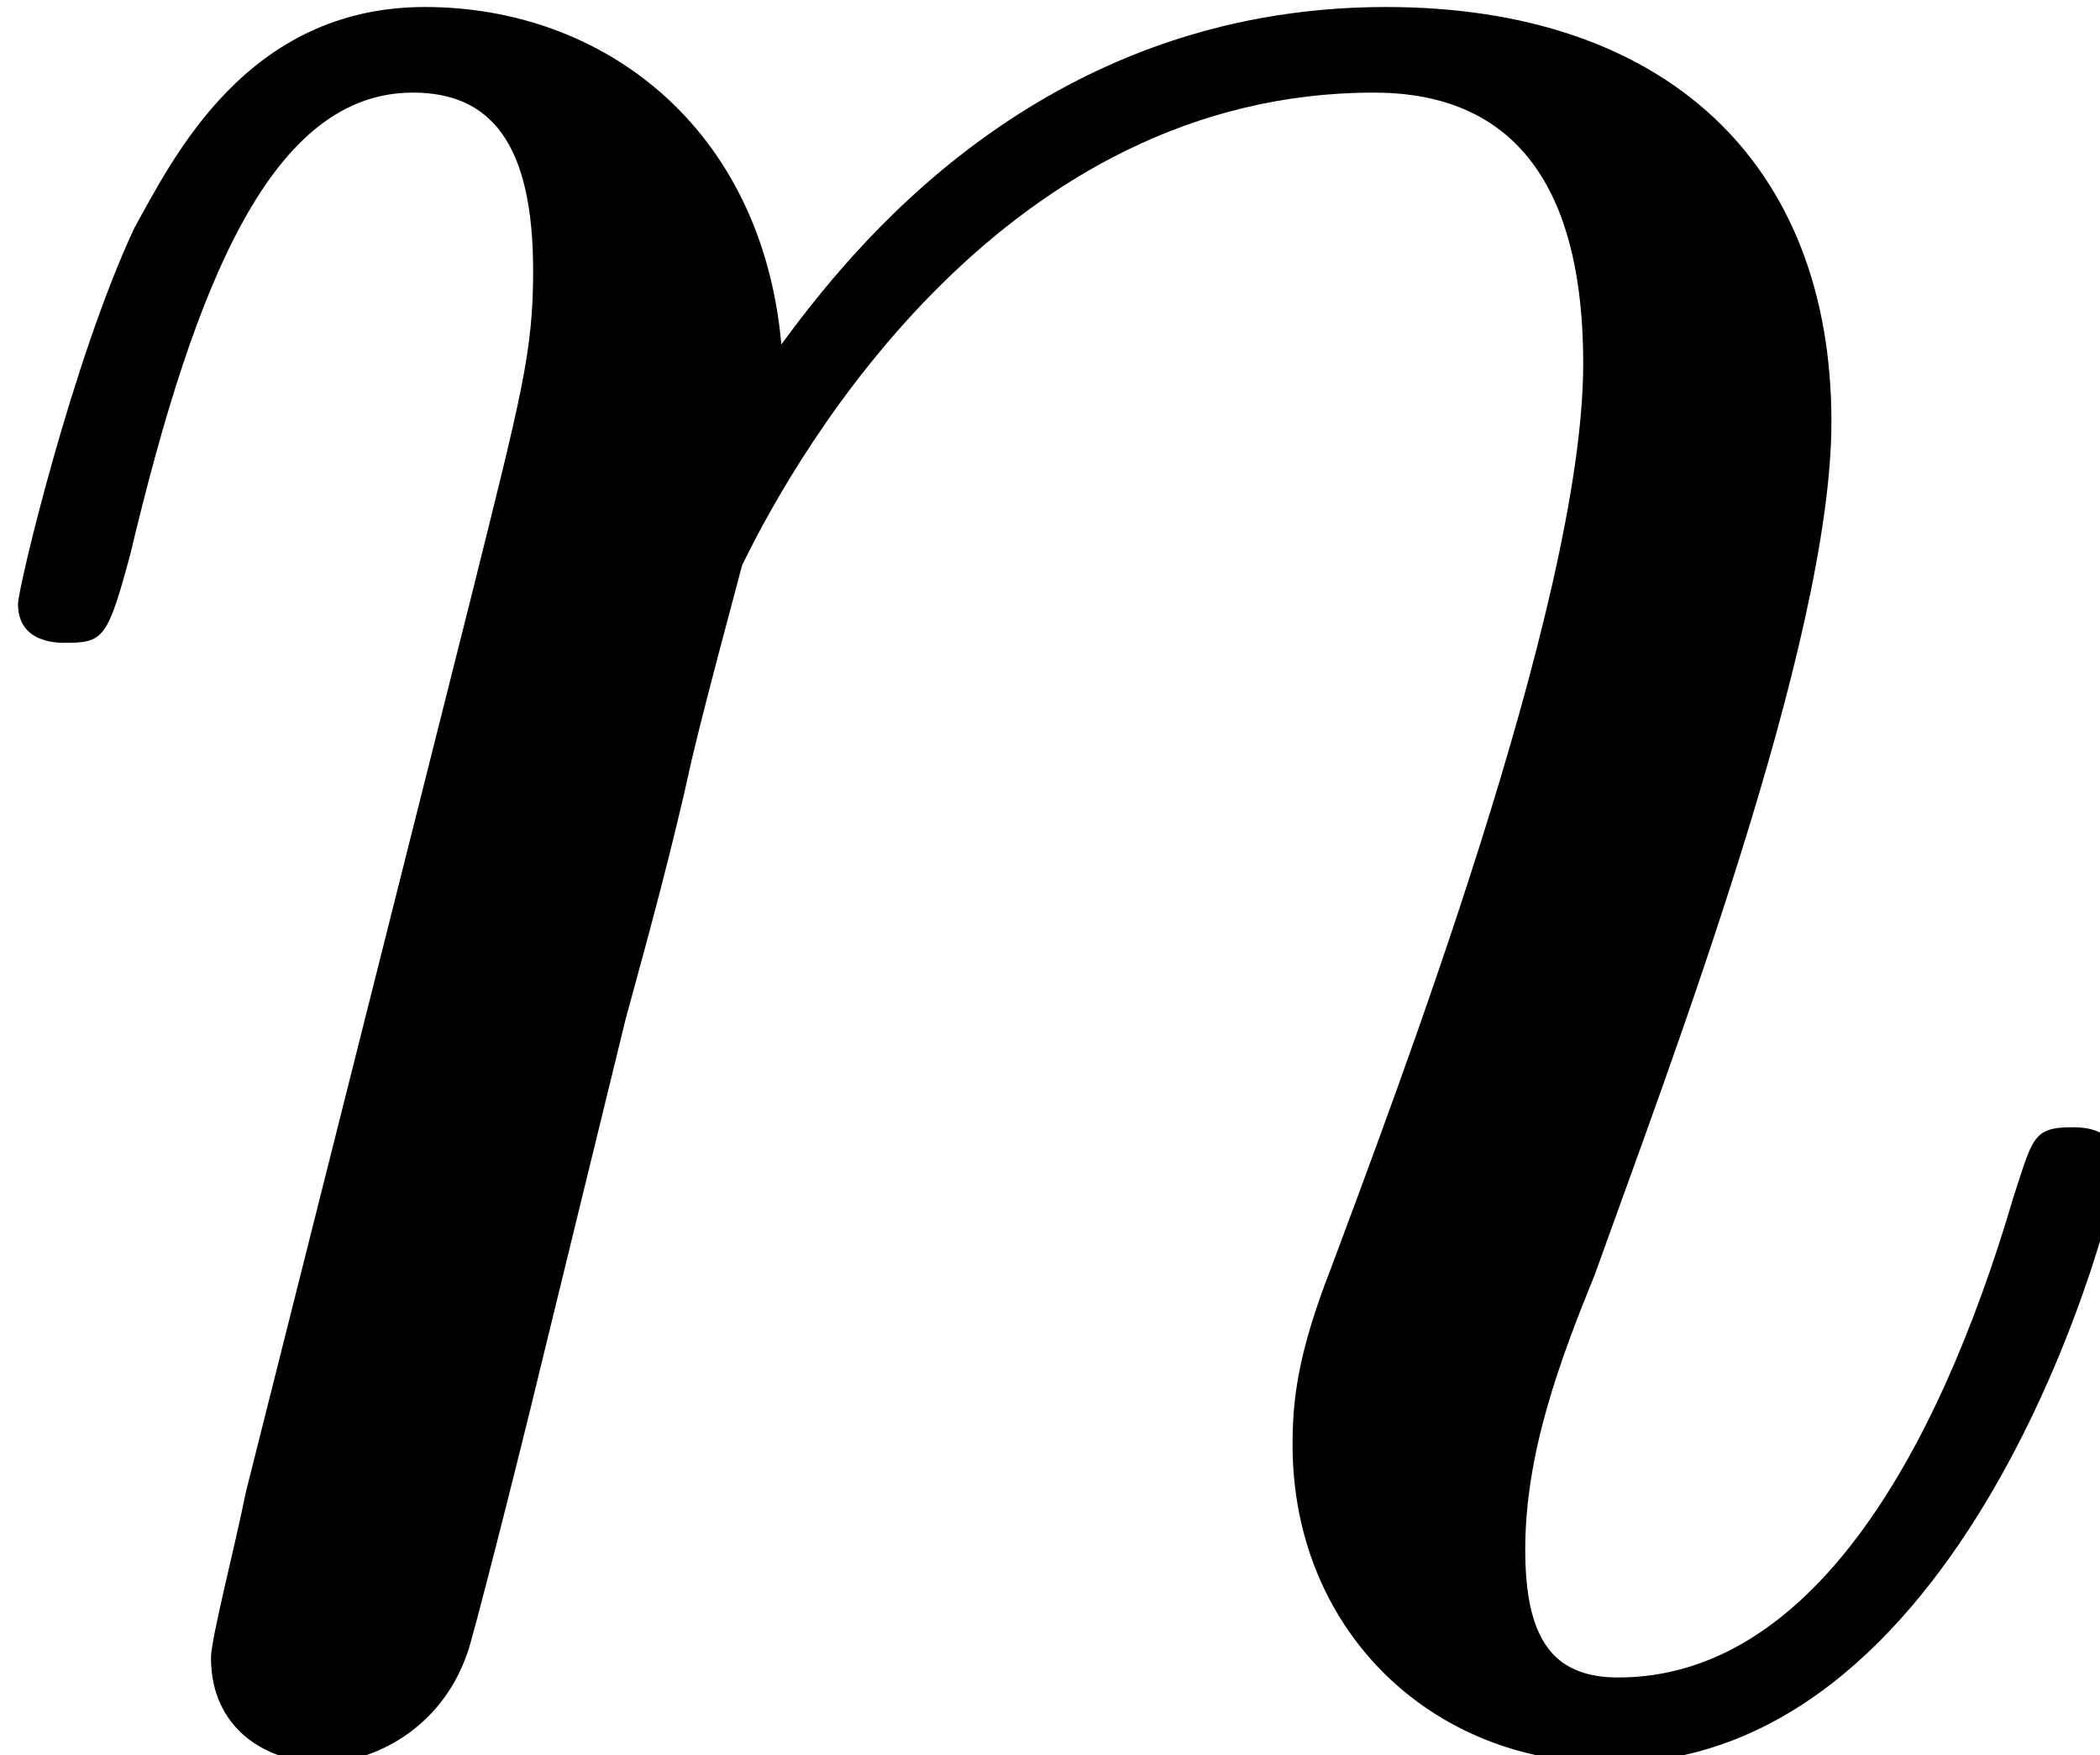 <?xml version="1.0" encoding="UTF-8" standalone="no"?>
<!-- This file was generated by dvisvgm 3.3 -->

<svg
   version="1.1"
   width="10.794pt"
   height="9.021pt"
   viewBox="0 0 5.397 4.511"
   id="svg2"
   sodipodi:docname="equation.svg"
   xmlns:inkscape="http://www.inkscape.org/namespaces/inkscape"
   xmlns:sodipodi="http://sodipodi.sourceforge.net/DTD/sodipodi-0.dtd"
   xmlns:xlink="http://www.w3.org/1999/xlink"
   xmlns="http://www.w3.org/2000/svg"
   xmlns:svg="http://www.w3.org/2000/svg">
  <sodipodi:namedview
     id="namedview2"
     pagecolor="#ffffff"
     bordercolor="#000000"
     borderopacity="0.25"
     inkscape:showpageshadow="2"
     inkscape:pageopacity="0.0"
     inkscape:pagecheckerboard="0"
     inkscape:deskcolor="#d1d1d1"
     inkscape:document-units="pt" />
  <defs
     id="defs1">
    <clipPath
       id="cp0">
      <path
         d="M -244,652 H 368 V -140 H -244 Z"
         id="path1" />
    </clipPath>
    <path
       id="g0-1"
       d="m 0.876,-0.588 c -0.03,0.149 -0.09,0.378 -0.09,0.428 0,0.179 0.139,0.269 0.289,0.269 0.12,0 0.299,-0.08 0.369,-0.279 0.01,-0.02 0.129,-0.488 0.189,-0.737 l 0.219,-0.896 C 1.912,-2.022 1.972,-2.241 2.022,-2.47 2.062,-2.639 2.141,-2.928 2.151,-2.968 2.301,-3.277 2.829,-4.183 3.775,-4.183 c 0.448,0 0.538,0.369 0.538,0.697 0,0.618 -0.488,1.892 -0.647,2.321 -0.09,0.229 -0.1,0.349 -0.1,0.458 0,0.468 0.349,0.817 0.817,0.817 0.936,0 1.305,-1.454 1.305,-1.534 0,-0.1 -0.09,-0.1 -0.12,-0.1 -0.1,0 -0.1,0.03 -0.149,0.179 -0.199,0.677 -0.528,1.235 -1.016,1.235 -0.169,0 -0.239,-0.1 -0.239,-0.329 0,-0.249 0.09,-0.488 0.179,-0.707 0.189,-0.528 0.608,-1.623 0.608,-2.191 0,-0.667 -0.428,-1.066 -1.145,-1.066 -0.896,0 -1.384,0.637 -1.554,0.867 -0.05,-0.558 -0.458,-0.867 -0.916,-0.867 -0.458,0 -0.647,0.388 -0.747,0.568 -0.159,0.339 -0.299,0.926 -0.299,0.966 0,0.1 0.1,0.1 0.12,0.1 0.1,0 0.11,-0.01 0.169,-0.229 C 0.747,-3.705 0.946,-4.183 1.305,-4.183 c 0.199,0 0.309,0.129 0.309,0.458 0,0.209 -0.03,0.319 -0.159,0.837 z" />
  </defs>
  <g
     id="page1"
     transform="translate(-2.55,-2.28)">
    <g
       clip-path="url(#cp0)"
       id="g2">
      <g
         transform="matrix(1,0,0,1,-172,-68)"
         id="g1">
        <use
           x="174.306"
           y="74.701"
           xlink:href="#g0-1"
           id="use1" />
      </g>
    </g>
  </g>
</svg>
